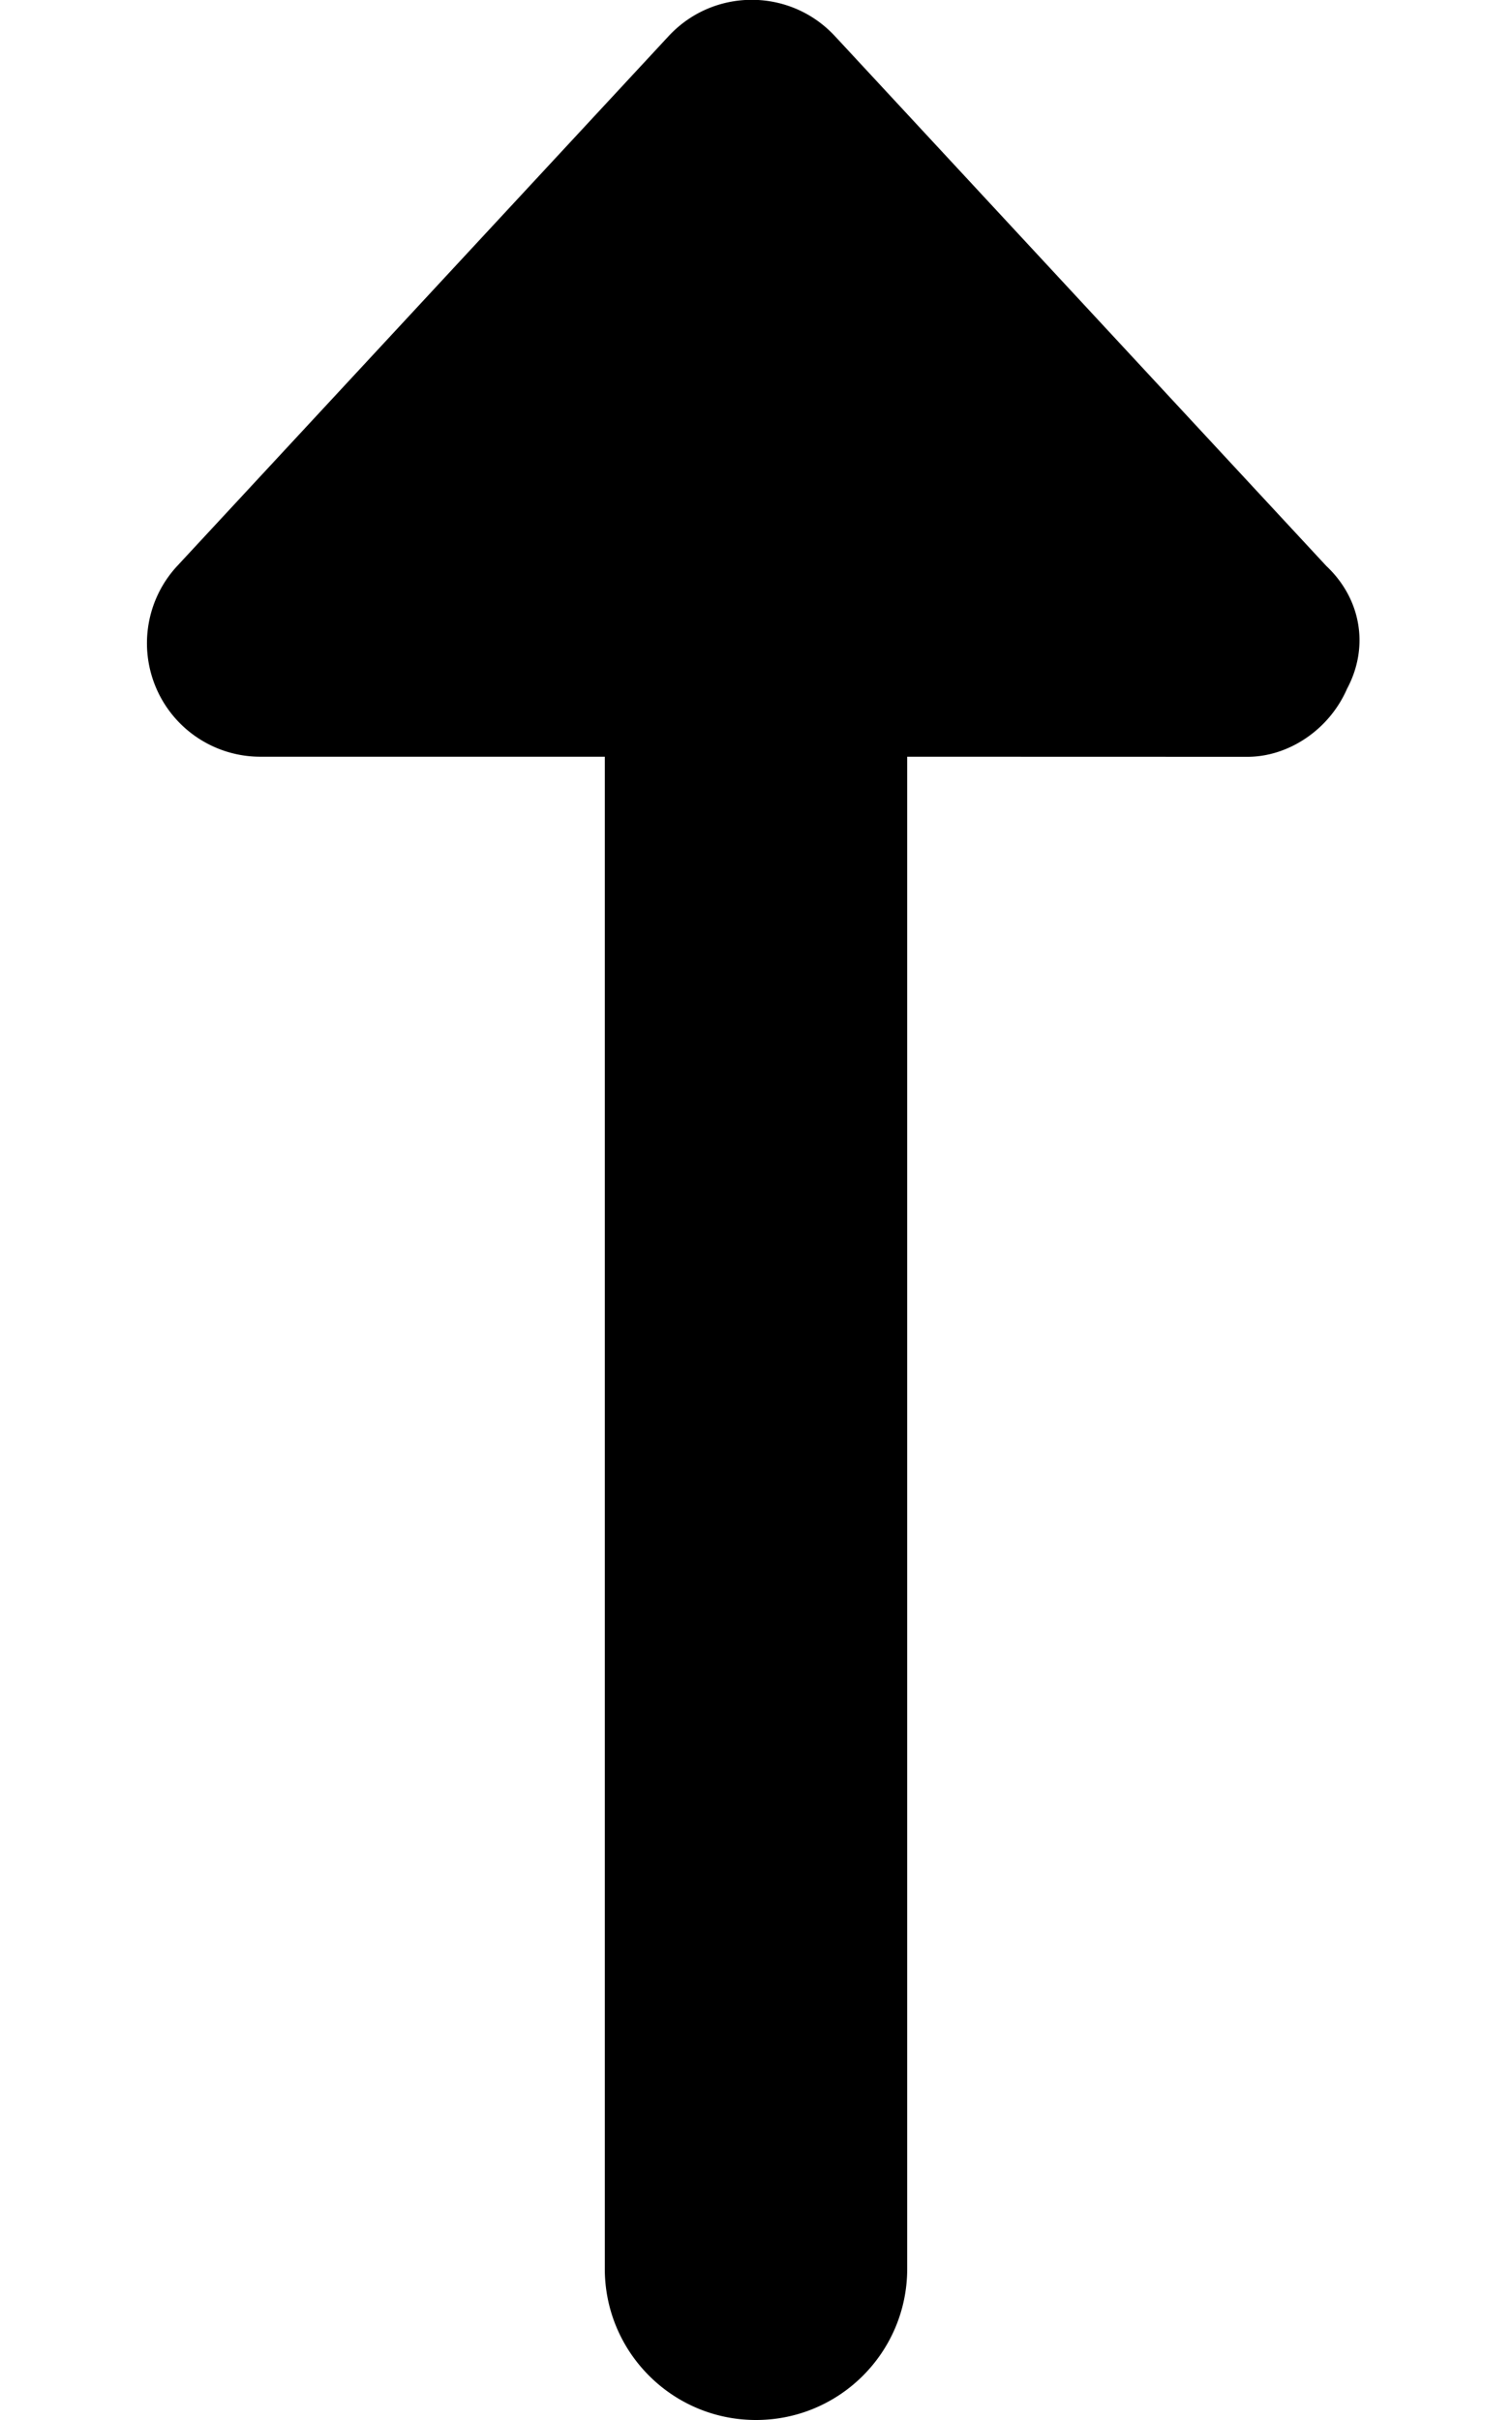 <svg xmlns="http://www.w3.org/2000/svg" viewBox="0 0 320 512"><!--! Font Awesome Free 6.1.2 by @fontawesome - https://fontawesome.com License - https://fontawesome.com/license/free (Icons: CC BY 4.0, Fonts: SIL OFL 1.1, Code: MIT License) Copyright 2022 Fonticons, Inc.--><path d="M285.1 145.7c-3.81 8.758-12.45 14.42-21.1 14.42l-72-.02V480c0 17.69-14.33 32-32 32s-32-14.31-32-32V160.1H55.1a23.986 23.986 0 0 1-22-14.42c-3.811-8.758-2.076-18.95 4.408-25.94l104-112.1c9.498-10.24 25.69-10.24 35.19 0l104 112.1c7.402 6.96 9.102 17.16 4.402 25.96z"/></svg>